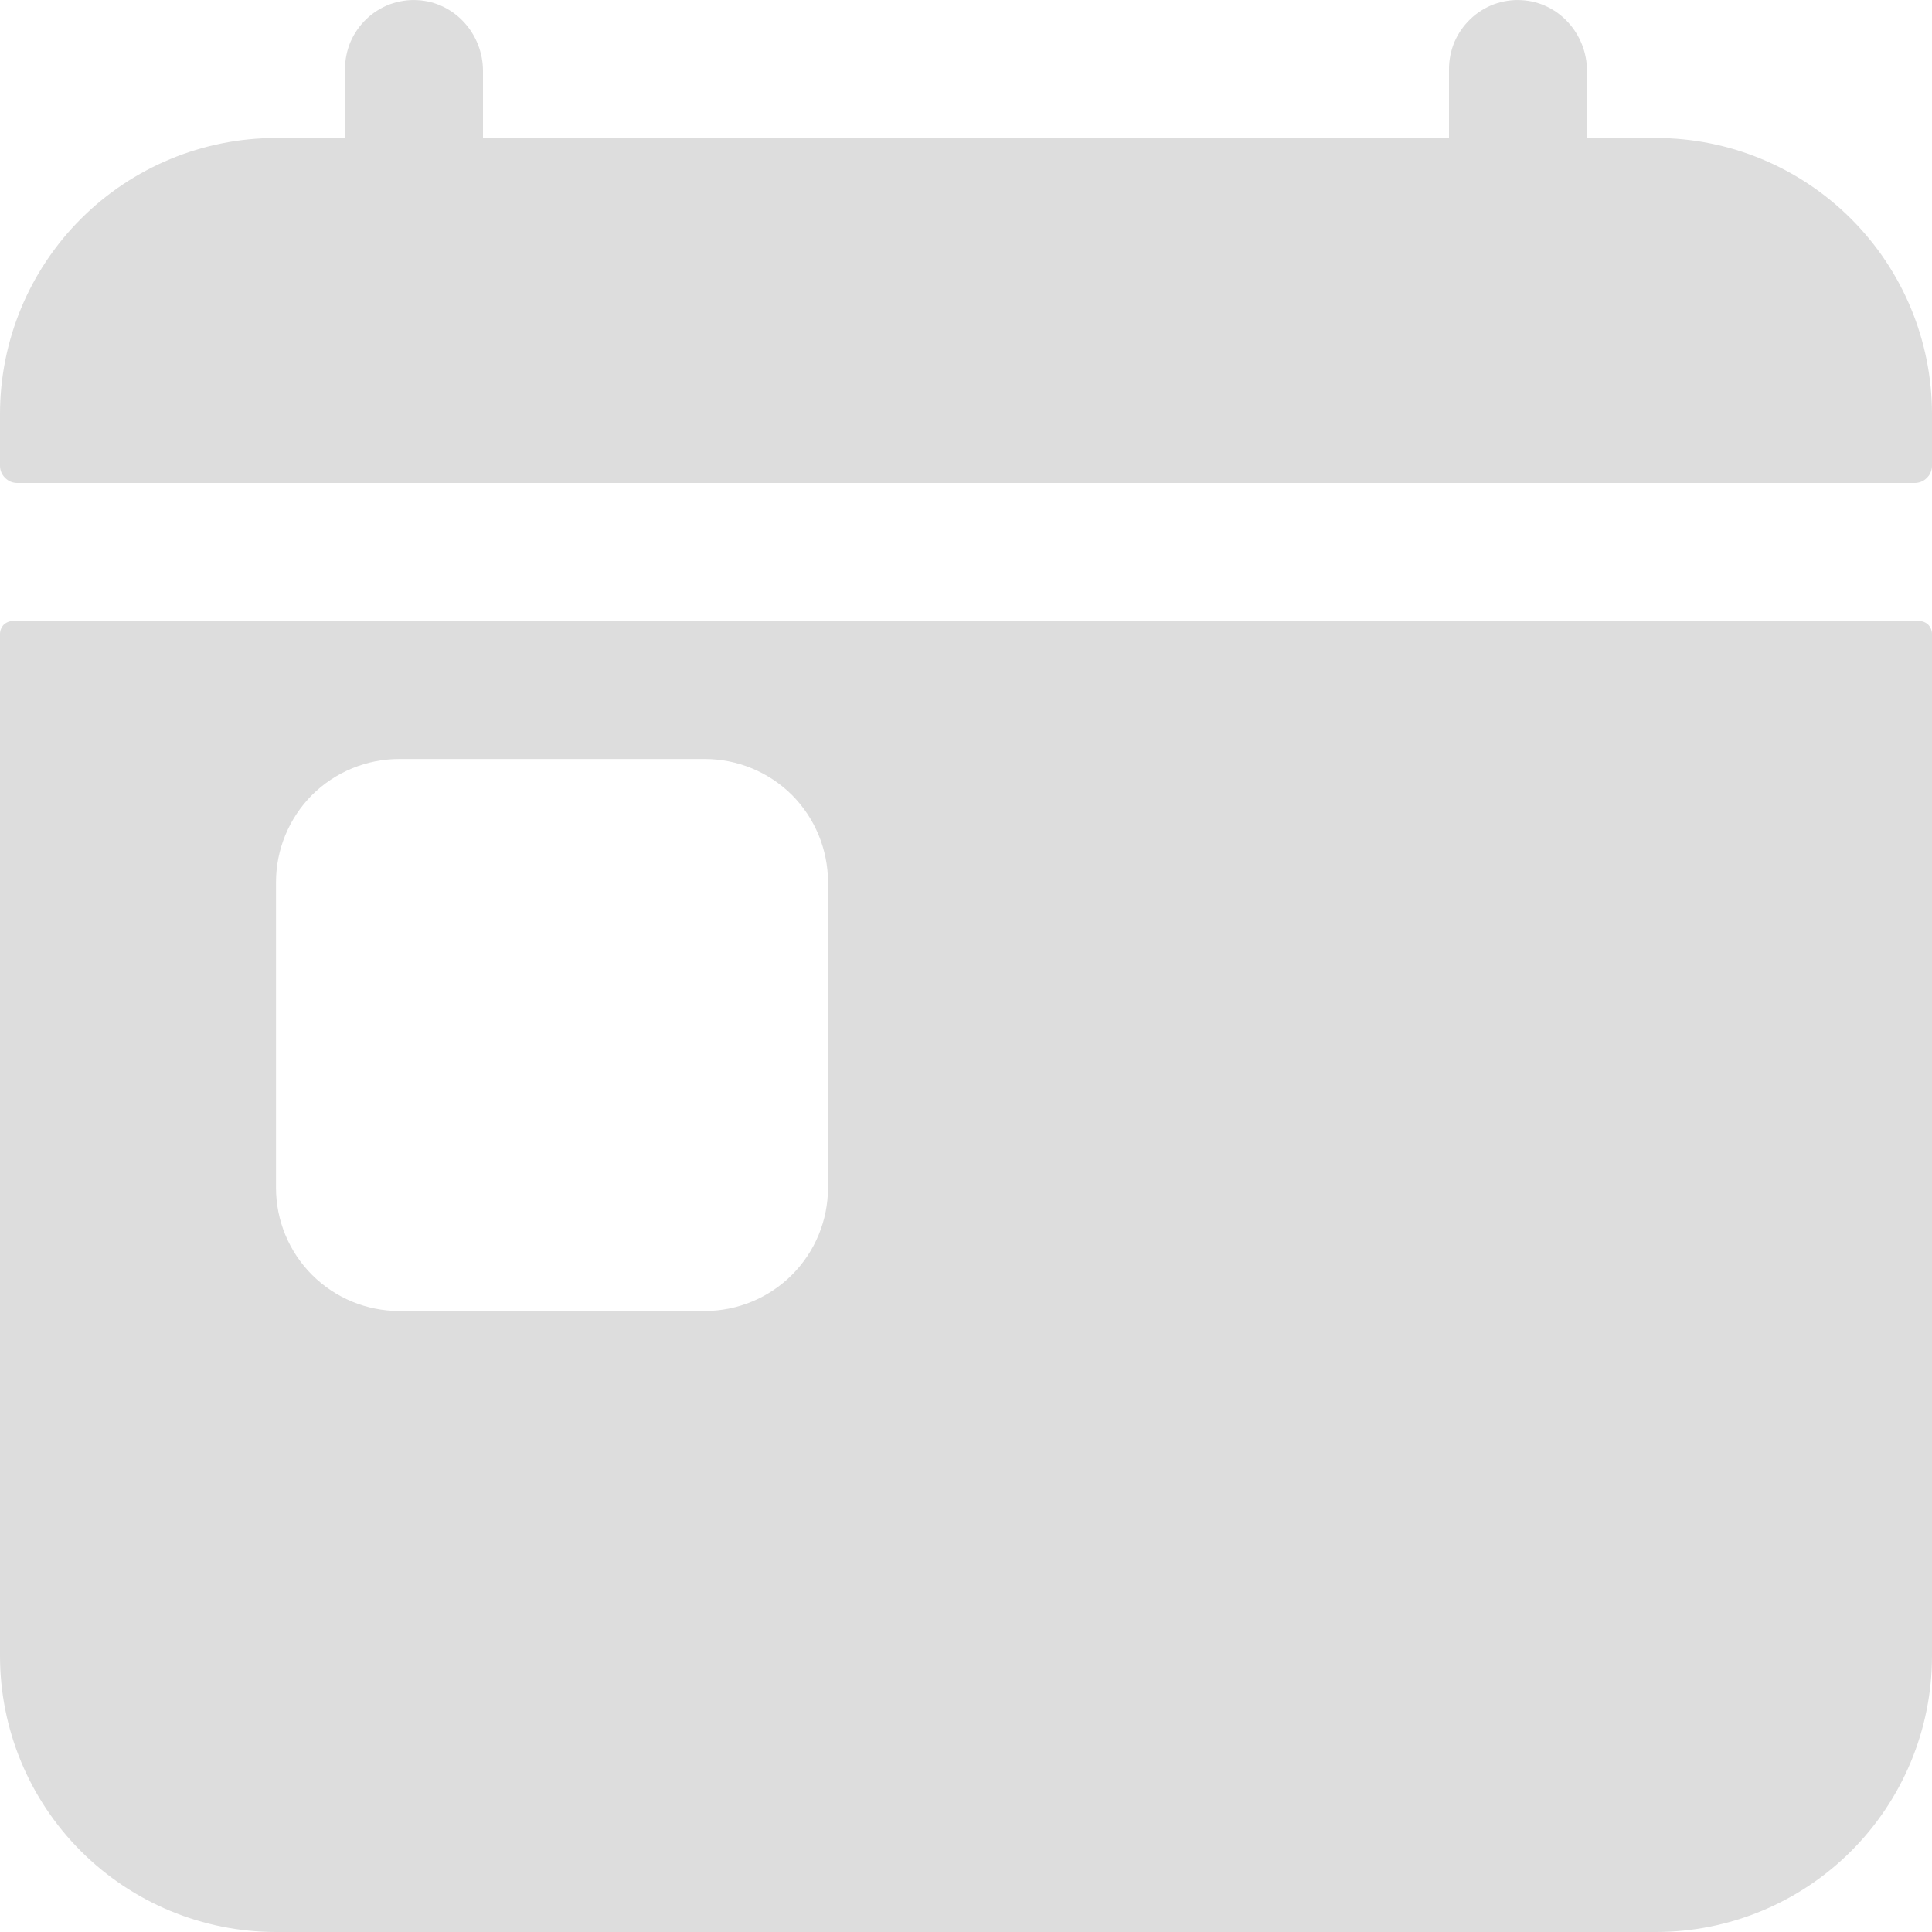 <svg width="14" height="14" viewBox="0 0 14 14" fill="none" xmlns="http://www.w3.org/2000/svg">
<path d="M12 1H11.5V0.514C11.5 0.245 11.293 0.014 11.024 0.001C10.957 -0.003 10.889 0.008 10.825 0.031C10.762 0.055 10.704 0.091 10.655 0.138C10.606 0.185 10.567 0.241 10.54 0.303C10.514 0.365 10.5 0.432 10.5 0.5V1H3.5V0.514C3.5 0.245 3.293 0.014 3.024 0.001C2.956 -0.003 2.889 0.008 2.825 0.031C2.762 0.055 2.704 0.091 2.655 0.138C2.606 0.185 2.567 0.241 2.54 0.303C2.514 0.365 2.5 0.432 2.5 0.5V1H2C1.47 1 0.961 1.211 0.586 1.586C0.211 1.961 0 2.47 0 3V3.375C0 3.408 0.013 3.44 0.037 3.463C0.06 3.487 0.092 3.5 0.125 3.5H13.875C13.908 3.5 13.94 3.487 13.963 3.463C13.987 3.44 14 3.408 14 3.375V3C14 2.47 13.789 1.961 13.414 1.586C13.039 1.211 12.53 1 12 1ZM13.906 4.5H0.094C0.069 4.5 0.045 4.51 0.027 4.527C0.01 4.545 0 4.569 0 4.594V12C0 12.53 0.211 13.039 0.586 13.414C0.961 13.789 1.47 14 2 14H12C12.53 14 13.039 13.789 13.414 13.414C13.789 13.039 14 12.53 14 12V4.594C14 4.569 13.99 4.545 13.973 4.527C13.955 4.51 13.931 4.5 13.906 4.5ZM6 8.607C6 8.844 5.906 9.071 5.739 9.238C5.571 9.406 5.344 9.5 5.107 9.5H2.893C2.656 9.5 2.429 9.406 2.261 9.238C2.094 9.071 2 8.844 2 8.607V6.393C2 6.156 2.094 5.929 2.261 5.761C2.429 5.594 2.656 5.5 2.893 5.5H5.107C5.344 5.5 5.571 5.594 5.739 5.761C5.906 5.929 6 6.156 6 6.393V8.607Z" fill="#DDDDDD"/>
</svg>
